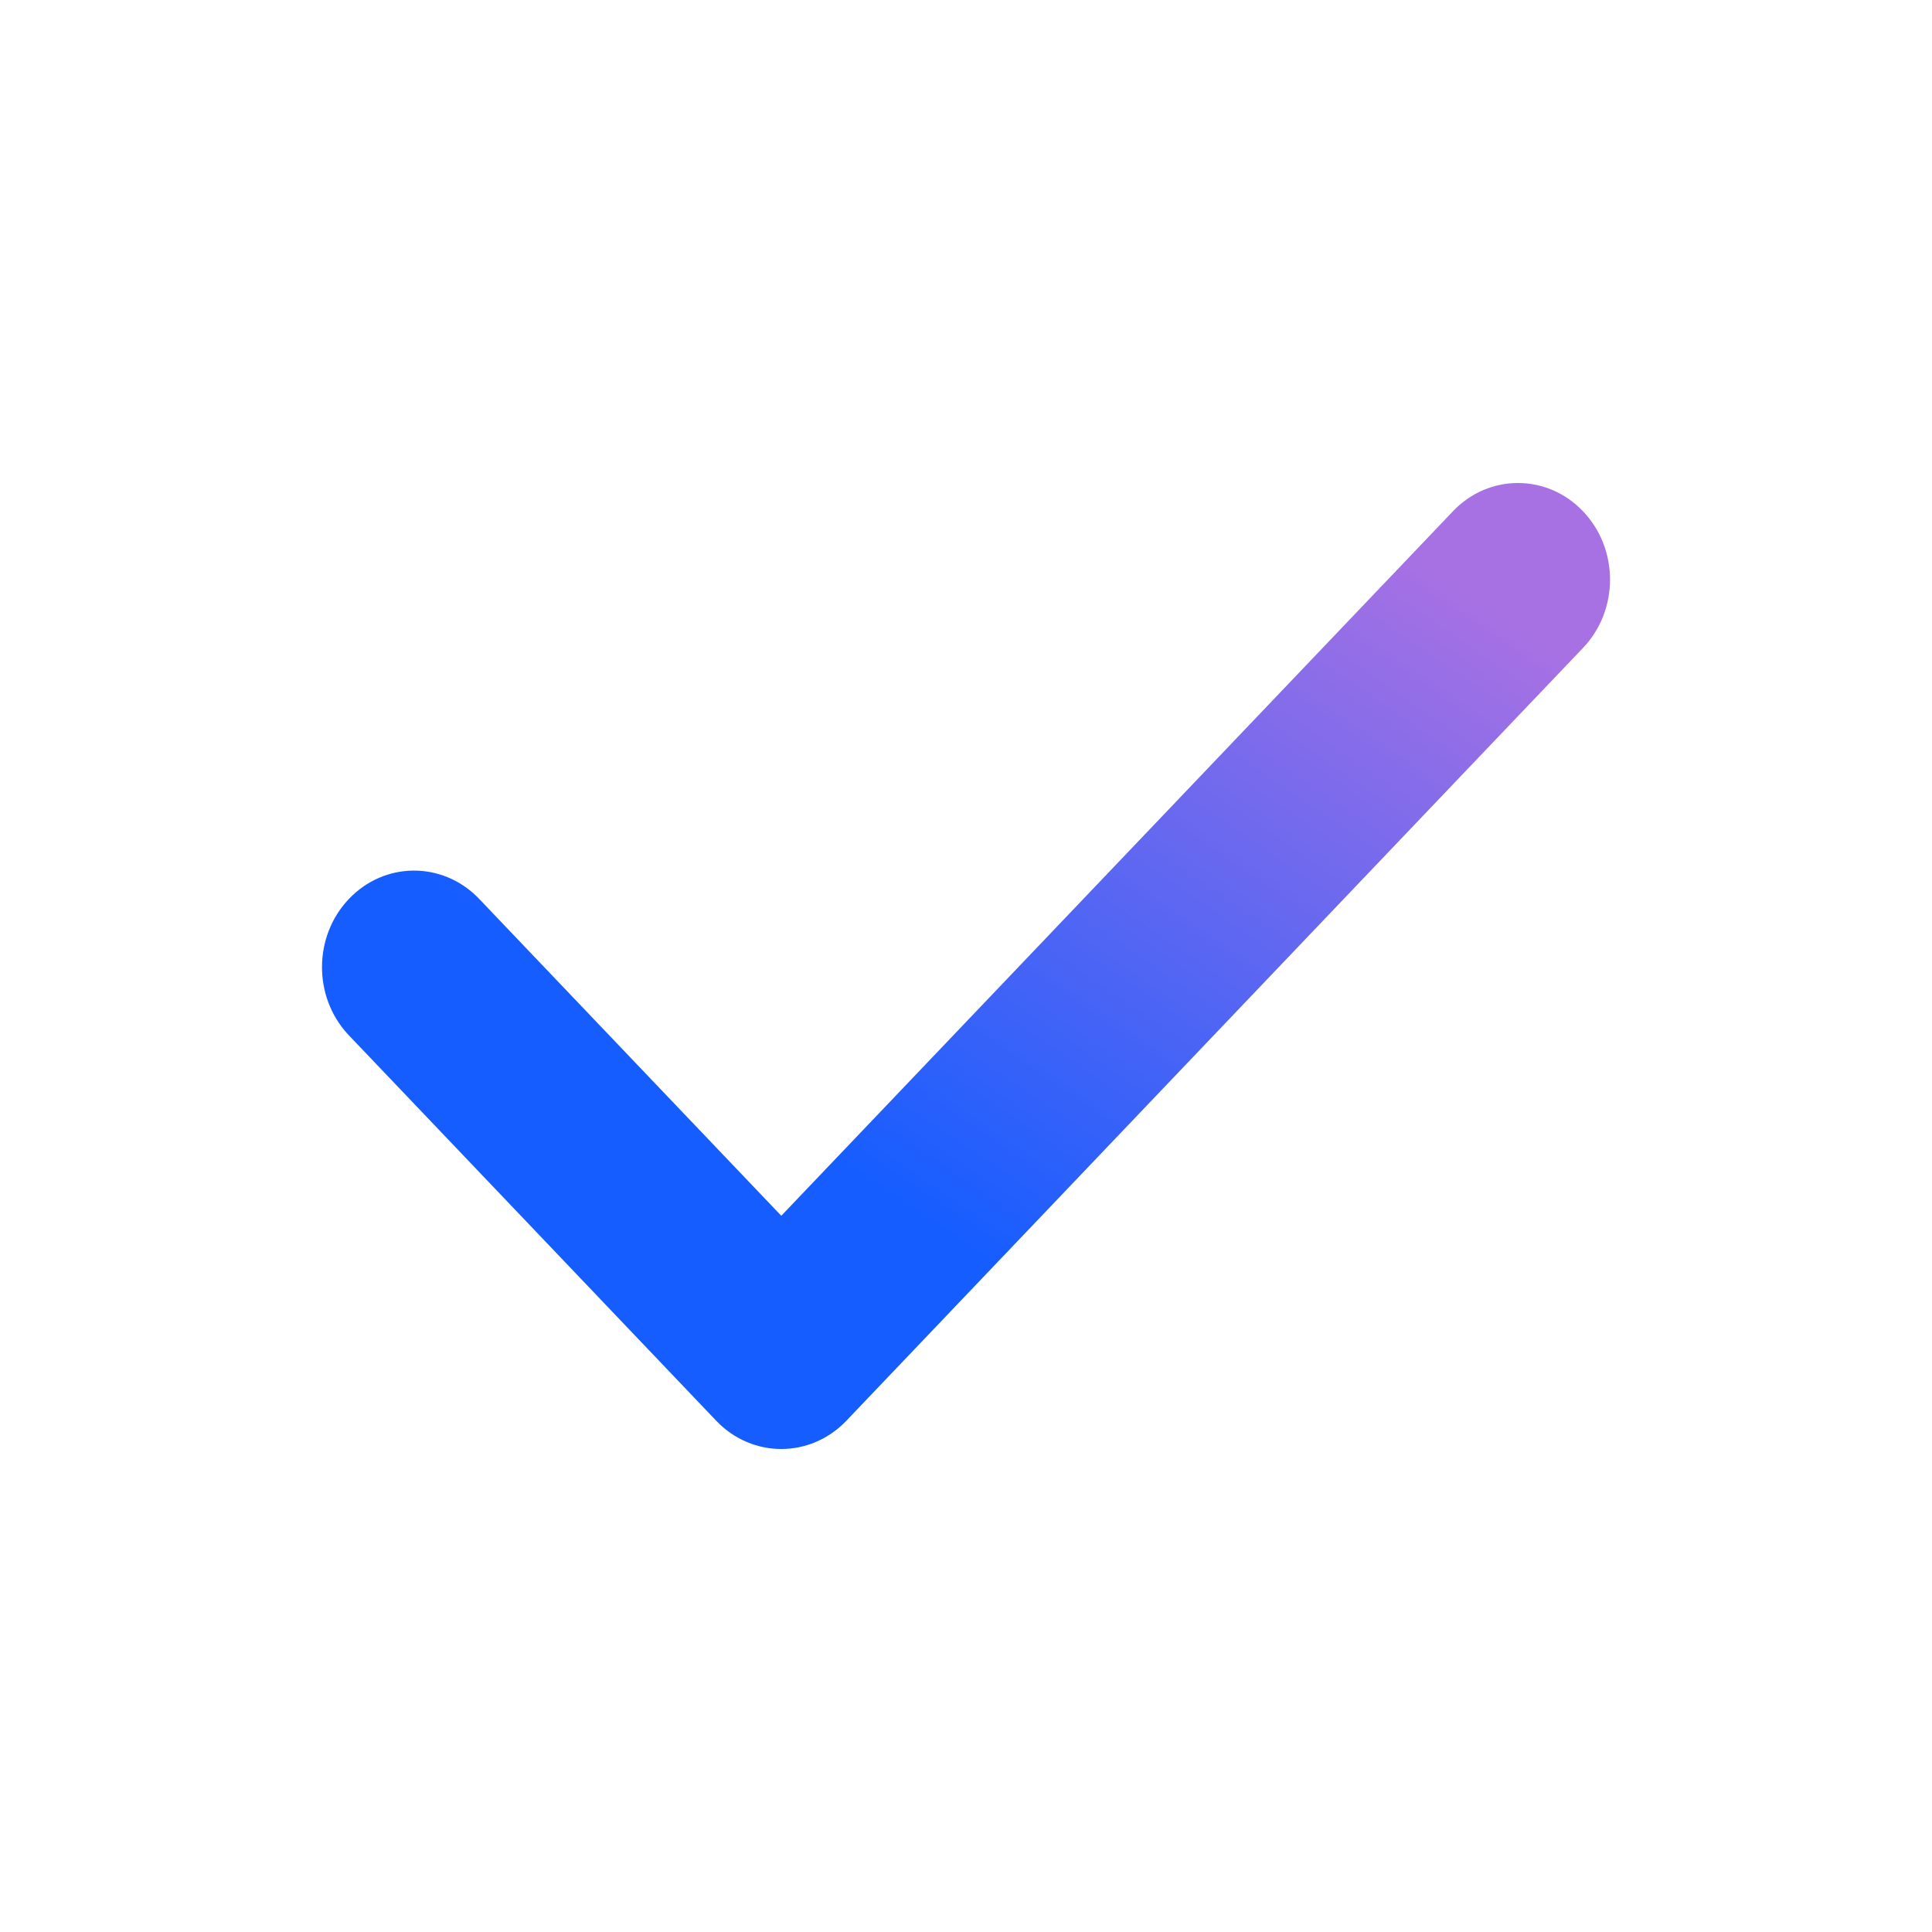 <svg width="18" height="18" xmlns="http://www.w3.org/2000/svg" xmlns:xlink="http://www.w3.org/1999/xlink"><defs><linearGradient x1="100%" y1="21.875%" x2="50%" y2="78.125%" id="b"><stop stop-color="#A871E3" offset="0%"/><stop stop-color="#165DFF" offset="100%"/></linearGradient><path d="M0,0 L18,0 L18,18 L0,18 L0,0 Z" id="a"/></defs><g xlink:href="#a" fill="none" fill-rule="evenodd"><path d="M0 0H18V18H0z"/><path d="M11.749,0.264 C12.084,0.615 12.084,1.185 11.749,1.536 L4.886,8.736 C4.551,9.088 4.007,9.088 3.672,8.736 L0.241,5.136 C-0.084,4.783 -0.08,4.222 0.251,3.875 C0.582,3.527 1.117,3.523 1.454,3.864 L4.279,6.827 L10.536,0.264 C10.871,-0.088 11.414,-0.088 11.749,0.264 Z" fill-rule="nonzero" transform="translate(3 4.5)" fill="url(#b)"/></g></svg>